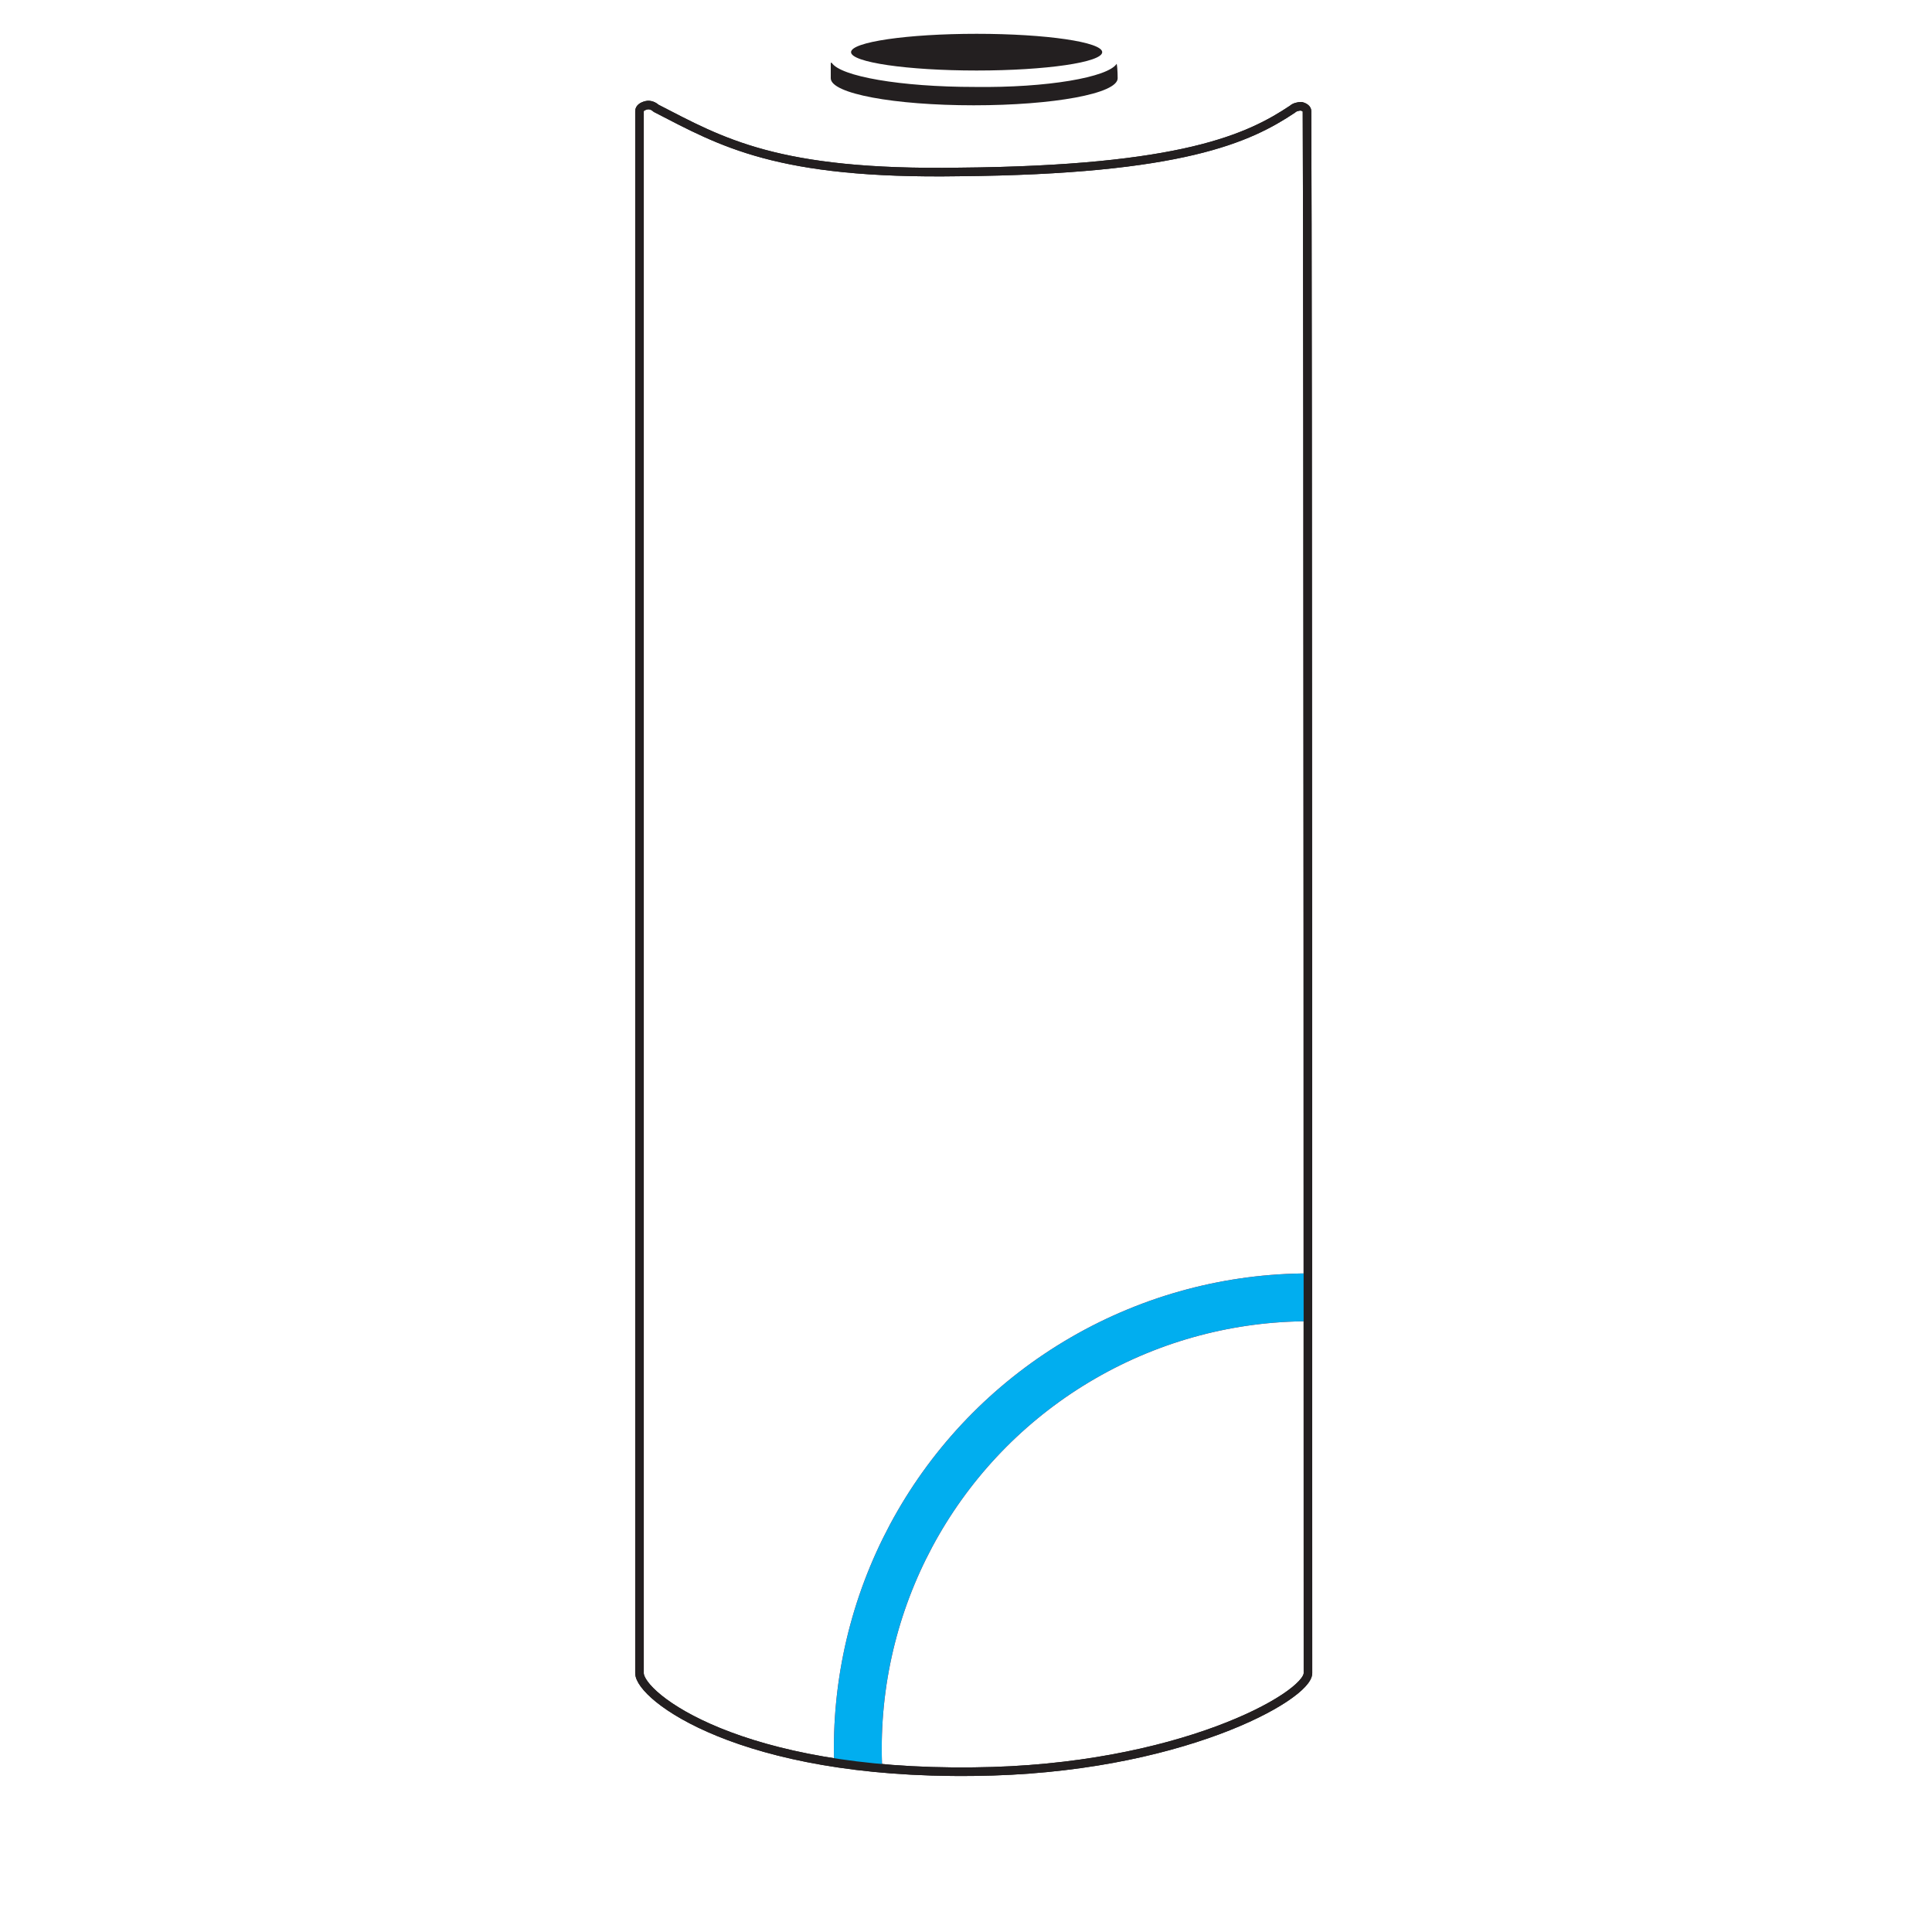 <?xml version="1.0" encoding="utf-8"?>
<!-- Generator: Adobe Illustrator 21.1.0, SVG Export Plug-In . SVG Version: 6.00 Build 0)  -->
<svg version="1.1" id="Layer_1" xmlns="http://www.w3.org/2000/svg" xmlns:xlink="http://www.w3.org/1999/xlink" x="0px" y="0px"
	 viewBox="0 0 200 200" style="enable-background:new 0 0 200 200;" xml:space="preserve">
<style type="text/css">
	
		.st0{clip-path:url(#SVGID_2_);fill:none;stroke:#EC1C24;stroke-width:4.954;stroke-linecap:round;stroke-linejoin:round;stroke-miterlimit:10;}
	.st1{fill:none;stroke:#231F20;stroke-width:0.887;stroke-linecap:round;stroke-linejoin:round;stroke-miterlimit:10;}
	
		.st2{clip-path:url(#SVGID_4_);fill:none;stroke:#01AEEF;stroke-width:4.954;stroke-linecap:round;stroke-linejoin:round;stroke-miterlimit:10;}
	.st3{fill:#231F20;}
	.st4{display:none;fill:#2E3191;}
	.st5{display:none;fill:#01AEEF;}
</style>
<g>
	<g>
		<g>
			<defs>
				<path id="SVGID_1_" d="M133.8,11.3c0.2-0.2,0.6-0.3,0.9-0.3c0.4,0.1,0.6,0.3,0.6,0.5c0.1,16.4,0.1,161.6,0.1,161.6l0,0v0.1
					c0,2.4-13.4,10-34.6,10.2c-24.2,0.3-34.6-7.8-34.6-10.2v-0.1c0,0,0-145.5,0-161.6c0-0.3,0.3-0.5,0.7-0.6c0.4-0.1,0.8,0.1,1,0.3
					c6.8,3.5,12.5,6.9,31.4,6.6C122.4,17.6,129.3,14.3,133.8,11.3z"/>
			</defs>
			<clipPath id="SVGID_2_">
				<use xlink:href="#SVGID_1_"  style="overflow:visible;"/>
			</clipPath>
			<ellipse class="st0" cx="135.5" cy="181" rx="46.7" ry="46.7"/>
		</g>
	</g>
</g>
<path class="st1" d="M133.8,11.3c0.2-0.2,0.6-0.3,0.9-0.3c0.4,0.1,0.6,0.3,0.6,0.5c0.1,16.4,0.1,161.6,0.1,161.6l0,0v0.1
	c0,2.4-13.4,10-34.6,10.2c-24.2,0.3-34.6-7.8-34.6-10.2v-0.1c0,0,0-145.5,0-161.6c0-0.3,0.3-0.5,0.7-0.6c0.4-0.1,0.8,0.1,1,0.3
	c6.8,3.5,12.5,6.9,31.4,6.6C122.4,17.6,129.3,14.3,133.8,11.3z"/>
<g>
	<g>
		<g>
			<defs>
				<path id="SVGID_3_" d="M133.8,11.3c0.2-0.2,0.6-0.3,0.9-0.3c0.4,0.1,0.6,0.3,0.6,0.5c0.1,16.4,0.1,161.6,0.1,161.6l0,0v0.1
					c0,2.4-13.4,10-34.6,10.2c-24.2,0.3-34.6-7.8-34.6-10.2v-0.1c0,0,0-145.5,0-161.6c0-0.3,0.3-0.5,0.7-0.6c0.4-0.1,0.8,0.1,1,0.3
					c6.8,3.5,12.5,6.9,31.4,6.6C122.4,17.6,129.3,14.3,133.8,11.3z"/>
			</defs>
			<clipPath id="SVGID_4_">
				<use xlink:href="#SVGID_3_"  style="overflow:visible;"/>
			</clipPath>
			<ellipse class="st2" cx="135.5" cy="181" rx="46.7" ry="46.7"/>
		</g>
	</g>
</g>
<path class="st1" d="M133.8,11.3c0.2-0.2,0.6-0.3,0.9-0.3c0.4,0.1,0.6,0.3,0.6,0.5c0.1,16.4,0.1,161.6,0.1,161.6l0,0v0.1
	c0,2.4-13.4,10-34.6,10.2c-24.2,0.3-34.6-7.8-34.6-10.2v-0.1c0,0,0-145.5,0-161.6c0-0.3,0.3-0.5,0.7-0.6c0.4-0.1,0.8,0.1,1,0.3
	c6.8,3.5,12.5,6.9,31.4,6.6C122.4,17.6,129.3,14.3,133.8,11.3z"/>
<path class="st3" d="M115.6,6.6C115.6,6.5,115.6,6.5,115.6,6.6C115.7,6.5,115.7,6.5,115.6,6.6c0.1,0.5,0.1,1.5,0.1,1.5
	c0,1.6-6.7,2.8-14.9,2.8S86,9.7,86,8.1c0,0,0-1,0-1.5c0,0,0,0,0-0.1h0.1C87,7.9,93.2,9,100.9,9C108.4,9.1,114.7,8,115.6,6.6z"/>
<ellipse class="st3" cx="101.1" cy="5.4" rx="13" ry="1.9"/>
<path class="st4" d="M248.9,268.9l-34.6-20v-42.8l34.6,20l34.6-20v42.8L248.9,268.9z M219.2,246.1l29.6,17.1l29.6-17.1v-31.4
	l-29.6,17.1l-29.6-17.1L219.2,246.1L219.2,246.1z"/>
<polygon class="st5" points="82.6,166.7 99.9,156.8 117.1,166.7 126.9,166.7 99.9,151.1 72.8,166.7 72.8,166.7 "/>
<polygon class="st5" points="94.7,172.9 99.9,169.9 105,172.9 114.8,172.9 114.8,172.9 99.9,164.2 84.8,172.9 "/>
</svg>
